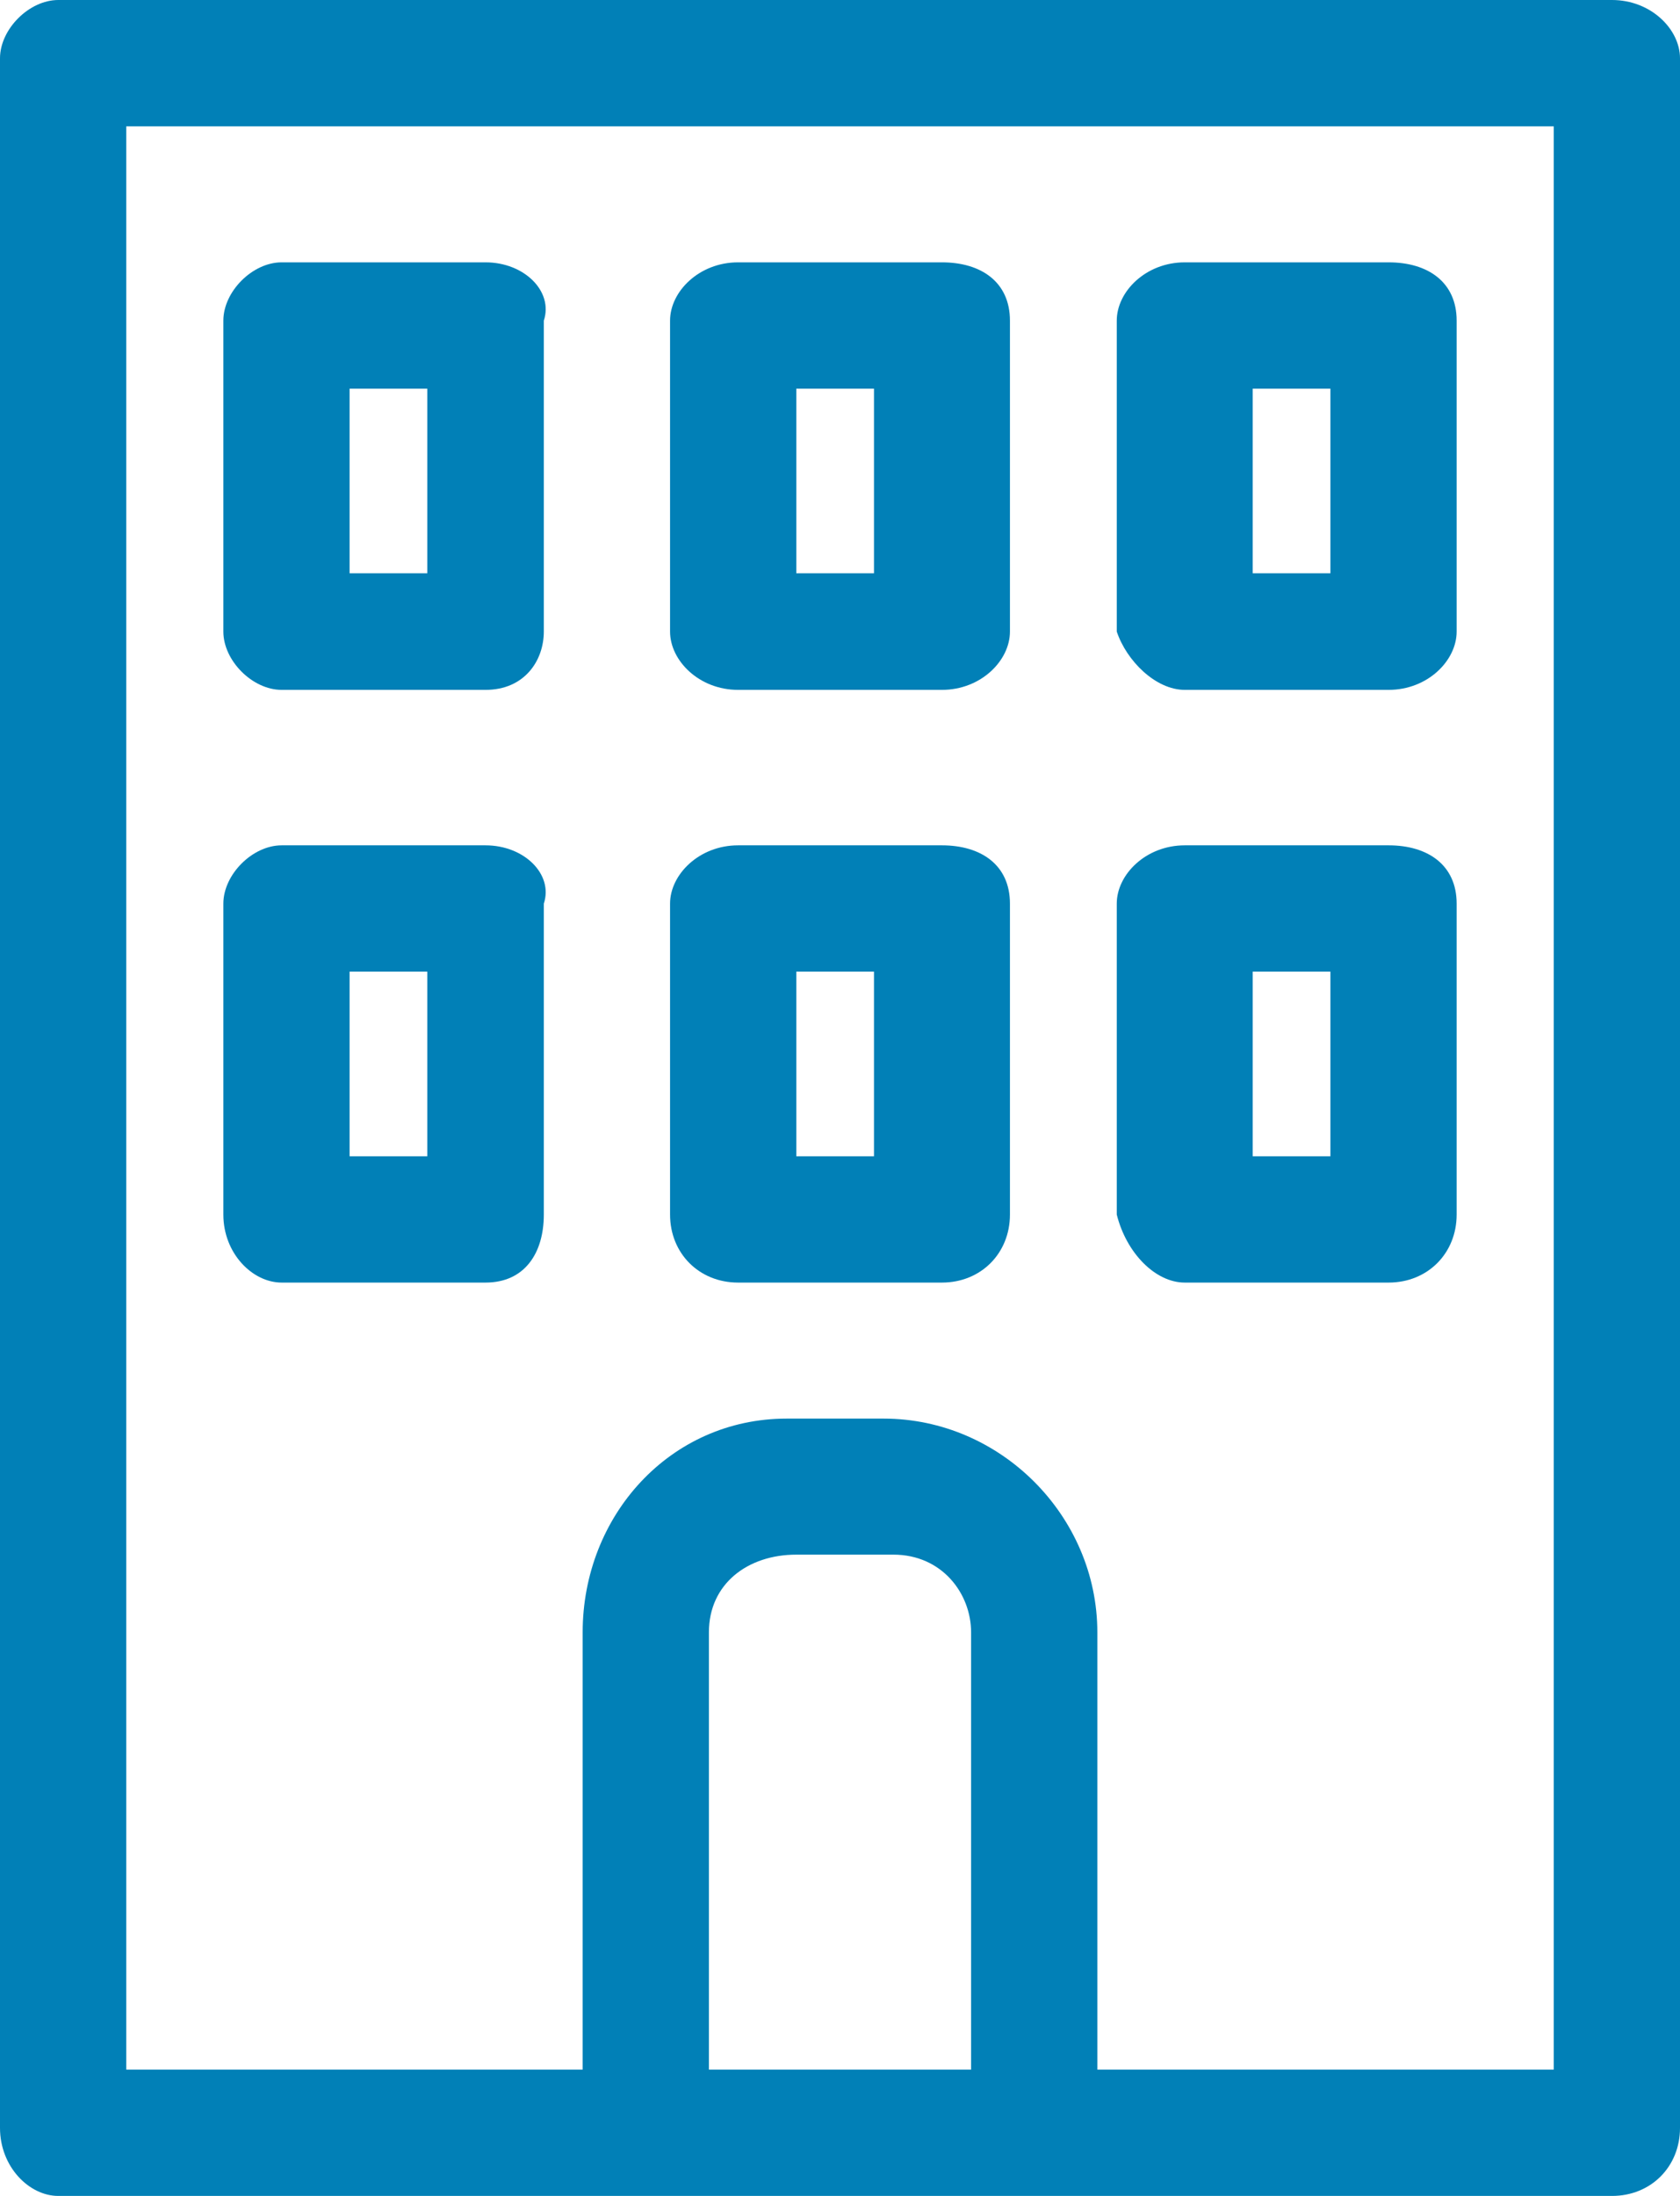 <?xml version="1.0" encoding="utf-8"?>
<!-- Generator: Adobe Illustrator 28.0.0, SVG Export Plug-In . SVG Version: 6.00 Build 0)  -->
<svg version="1.1" id="レイヤー_1" xmlns="http://www.w3.org/2000/svg" xmlns:xlink="http://www.w3.org/1999/xlink" x="0px"
	 y="0px" width="17.3px" height="22.6px" viewBox="0 0 17.3 22.6" style="enable-background:new 0 0 17.3 22.6;"
	 xml:space="preserve">
<style type="text/css">
	.st0{fill:#0180B7;}
</style>
<g>
	<path class="st0" d="M12.2,7.1h2.1c0.4,0,0.7-0.3,0.7-0.6V3.3c0-0.4-0.3-0.6-0.7-0.6h-2.1c-0.4,0-0.7,0.3-0.7,0.6v3.2
		C11.6,6.8,11.9,7.1,12.2,7.1z M12.9,4h0.8v1.9h-0.8V4z"/>
	<path class="st0" d="M7.6,7.1h2.1c0.4,0,0.7-0.3,0.7-0.6V3.3c0-0.4-0.3-0.6-0.7-0.6H7.6C7.2,2.7,6.9,3,6.9,3.3v3.2
		C6.9,6.8,7.2,7.1,7.6,7.1z M8.2,4h0.8v1.9H8.2V4z"/>
	<path class="st0" d="M2.9,7.1H5c0.4,0,0.6-0.3,0.6-0.6V3.3C5.7,3,5.4,2.7,5,2.7H2.9C2.6,2.7,2.3,3,2.3,3.3v3.2
		C2.3,6.8,2.6,7.1,2.9,7.1z M3.6,4h0.8v1.9H3.6V4z"/>
	<path class="st0" d="M12.2,13.2h2.1c0.4,0,0.7-0.3,0.7-0.7V9.3c0-0.4-0.3-0.6-0.7-0.6h-2.1c-0.4,0-0.7,0.3-0.7,0.6v3.2
		C11.6,12.9,11.9,13.2,12.2,13.2z M12.9,10h0.8v1.9h-0.8V10z"/>
	<path class="st0" d="M7.6,13.2h2.1c0.4,0,0.7-0.3,0.7-0.7V9.3c0-0.4-0.3-0.6-0.7-0.6H7.6C7.2,8.7,6.9,9,6.9,9.3v3.2
		C6.9,12.9,7.2,13.2,7.6,13.2z M8.2,10h0.8v1.9H8.2V10z"/>
	<path class="st0" d="M2.9,13.2H5c0.4,0,0.6-0.3,0.6-0.7V9.3C5.7,9,5.4,8.7,5,8.7H2.9C2.6,8.7,2.3,9,2.3,9.3v3.2
		C2.3,12.9,2.6,13.2,2.9,13.2z M3.6,10h0.8v1.9H3.6V10z"/>
	<path class="st0" d="M16.6,0h-16C0.3,0,0,0.3,0,0.6v21.3c0,0.4,0.3,0.7,0.6,0.7h6h4h6c0.4,0,0.7-0.3,0.7-0.7V0.6
		C17.3,0.3,17,0,16.6,0z M10,21.3H7.3v-4.5c0-0.5,0.4-0.8,0.9-0.8h1c0.5,0,0.8,0.4,0.8,0.8V21.3z M16,21.3h-4.7v-4.5
		c0-1.2-1-2.2-2.2-2.2h-1c-1.2,0-2.1,1-2.1,2.2v4.5H1.3v-20H16V21.3z"/>
</g>
</svg>
